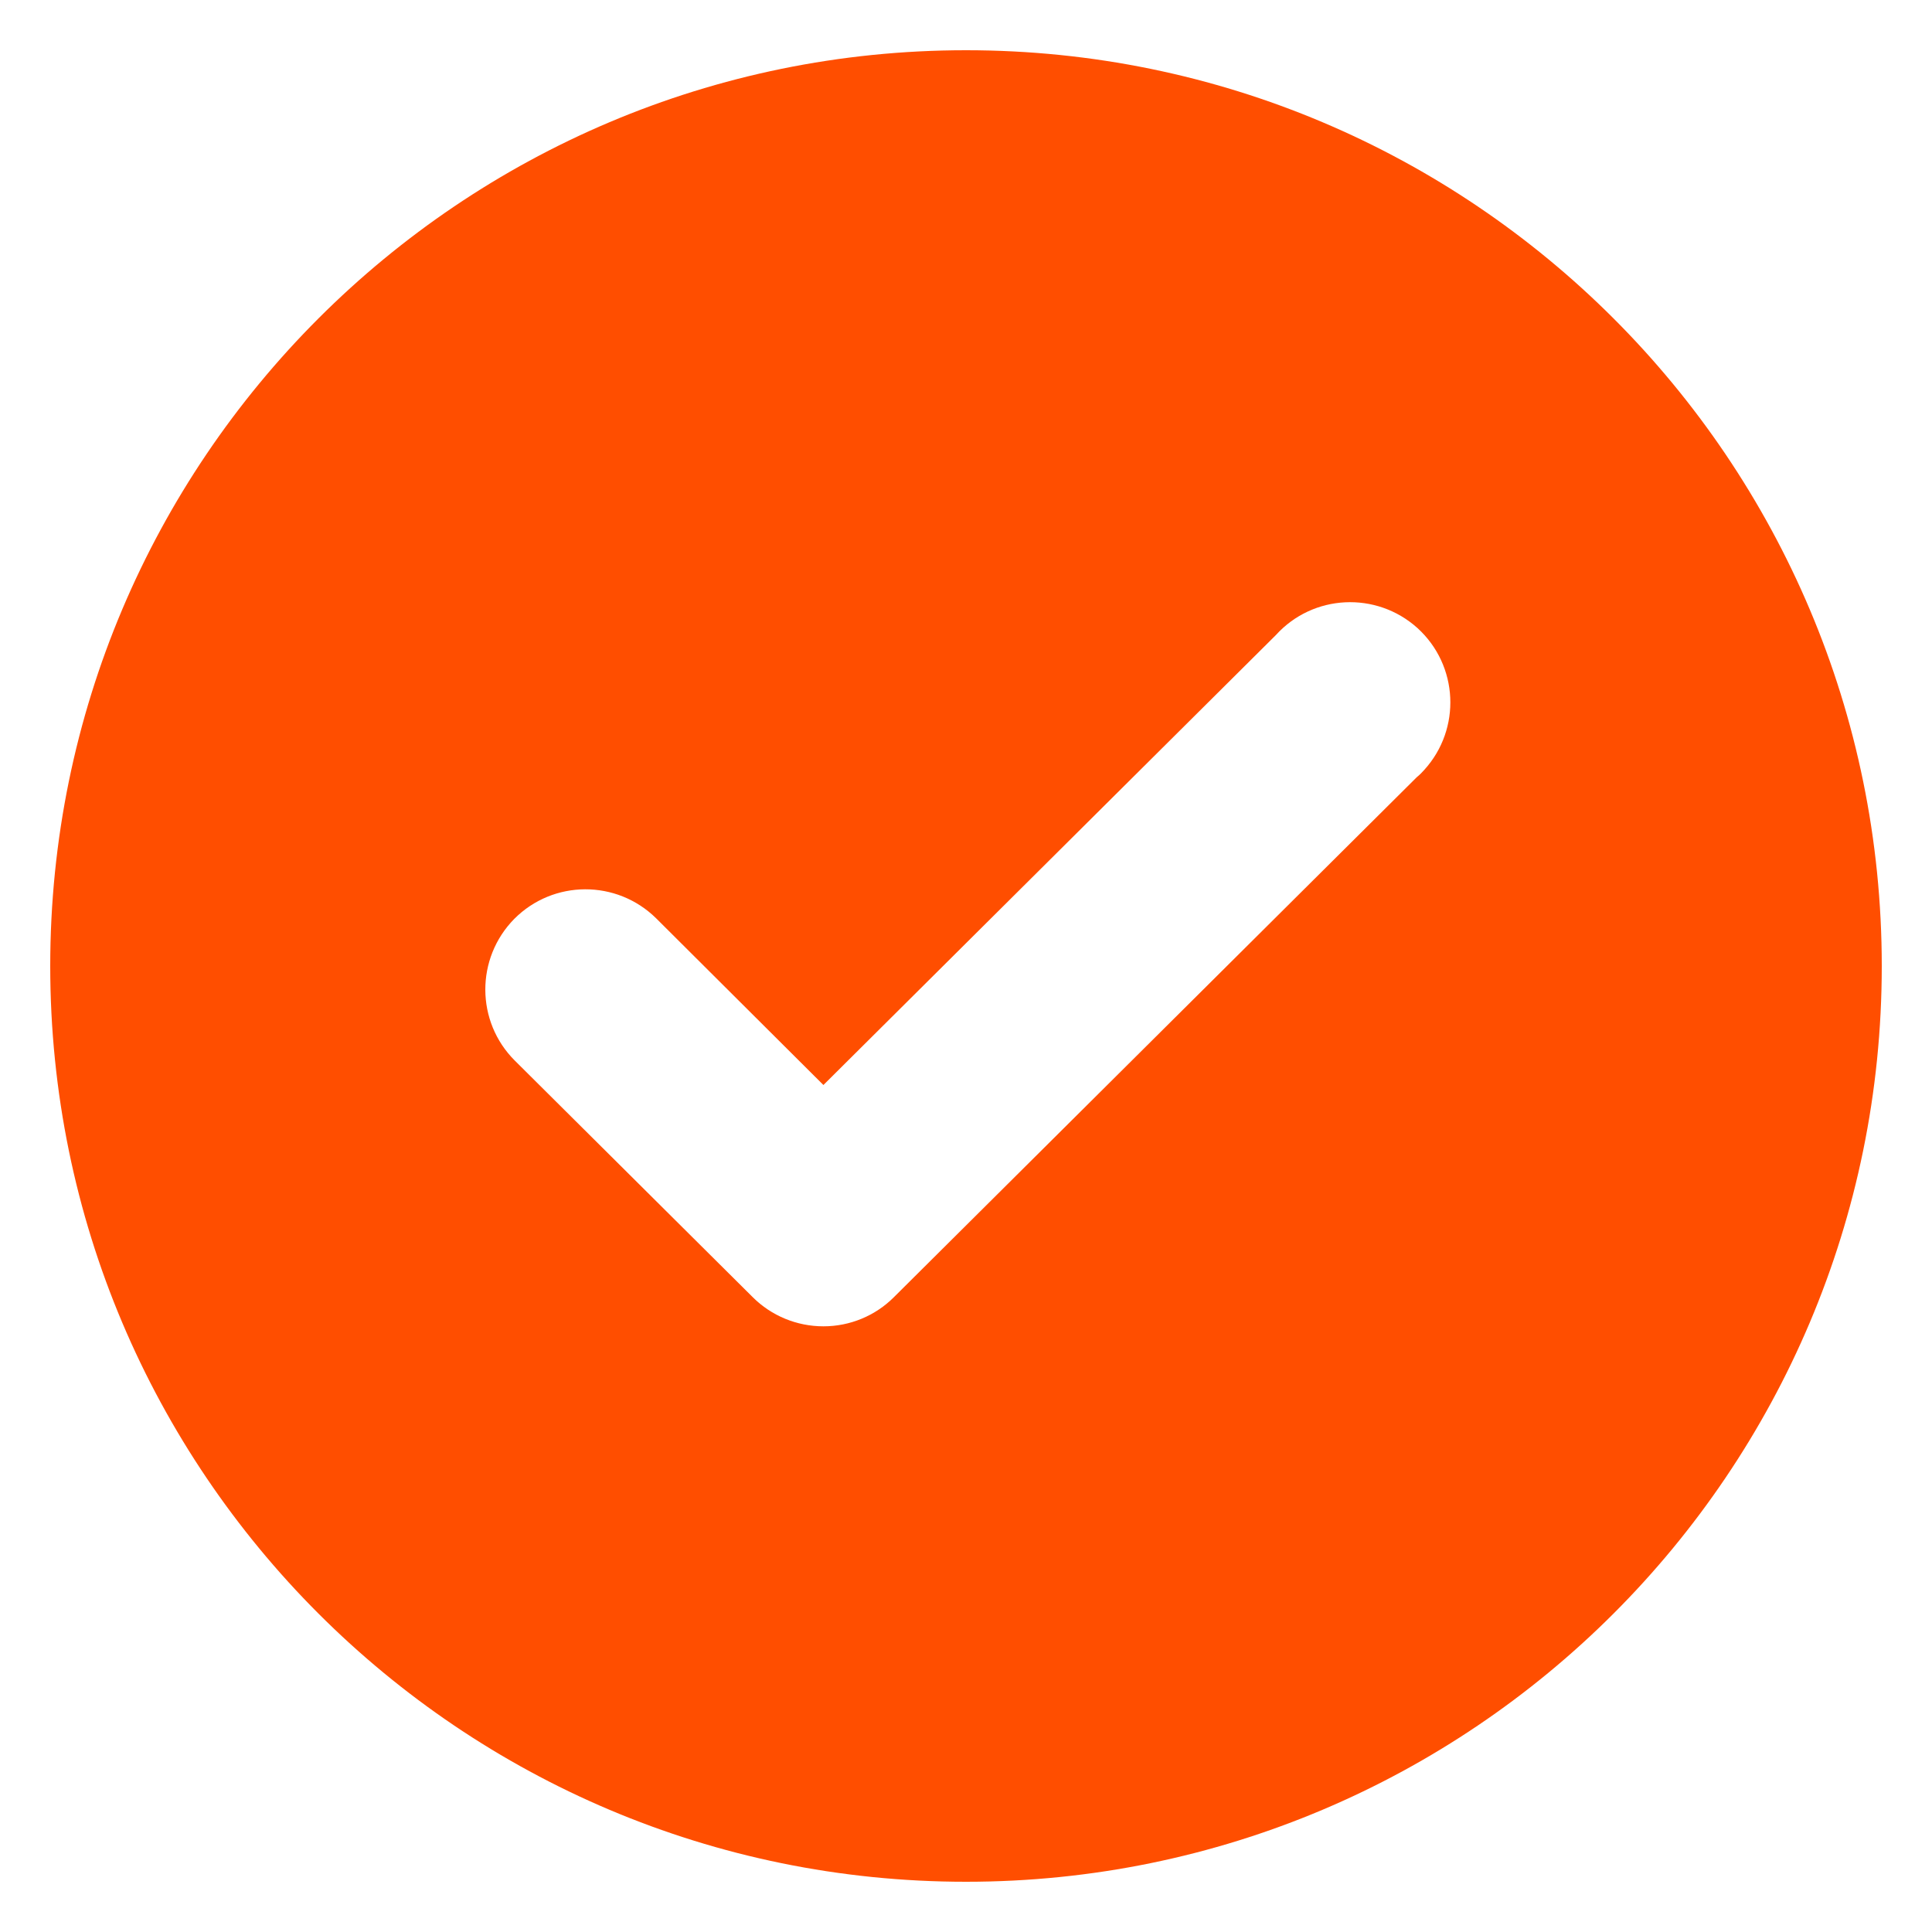 <?xml version="1.0" encoding="utf-8"?>
<!-- Generator: Adobe Illustrator 26.0.2, SVG Export Plug-In . SVG Version: 6.00 Build 0)  -->
<svg version="1.1" id="Layer_1" xmlns="http://www.w3.org/2000/svg" xmlns:xlink="http://www.w3.org/1999/xlink" x="0px" y="0px"
	 viewBox="0 0 1000 1000" style="enable-background:new 0 0 1000 1000;" xml:space="preserve">
<style type="text/css">
	.orangefill{fill:#FF4E00;}
</style>
<g>
	<path class="orangefill" d="M500,26C238.2,26,26,238.2,26,500s212.2,474,474,474s474-212.2,474-474S761.8,26,500,26z M737.2,398.5
		c-1.2,1.3-2.4,2.6-3.8,3.7L462.7,671.4c-9.7,9.7-22.8,15.1-36.5,15.1c-13.7,0-26.9-5.4-36.6-15.1L266.5,549
		c-20.3-20.2-20.4-53-0.3-73.4c20.2-20.3,53-20.4,73.4-0.3l86.6,86.3l234.2-232.9c19.2-21.2,52-22.8,73.3-3.6
		C754.9,344.4,756.5,377.2,737.2,398.5z"/>
</g>
</svg>
